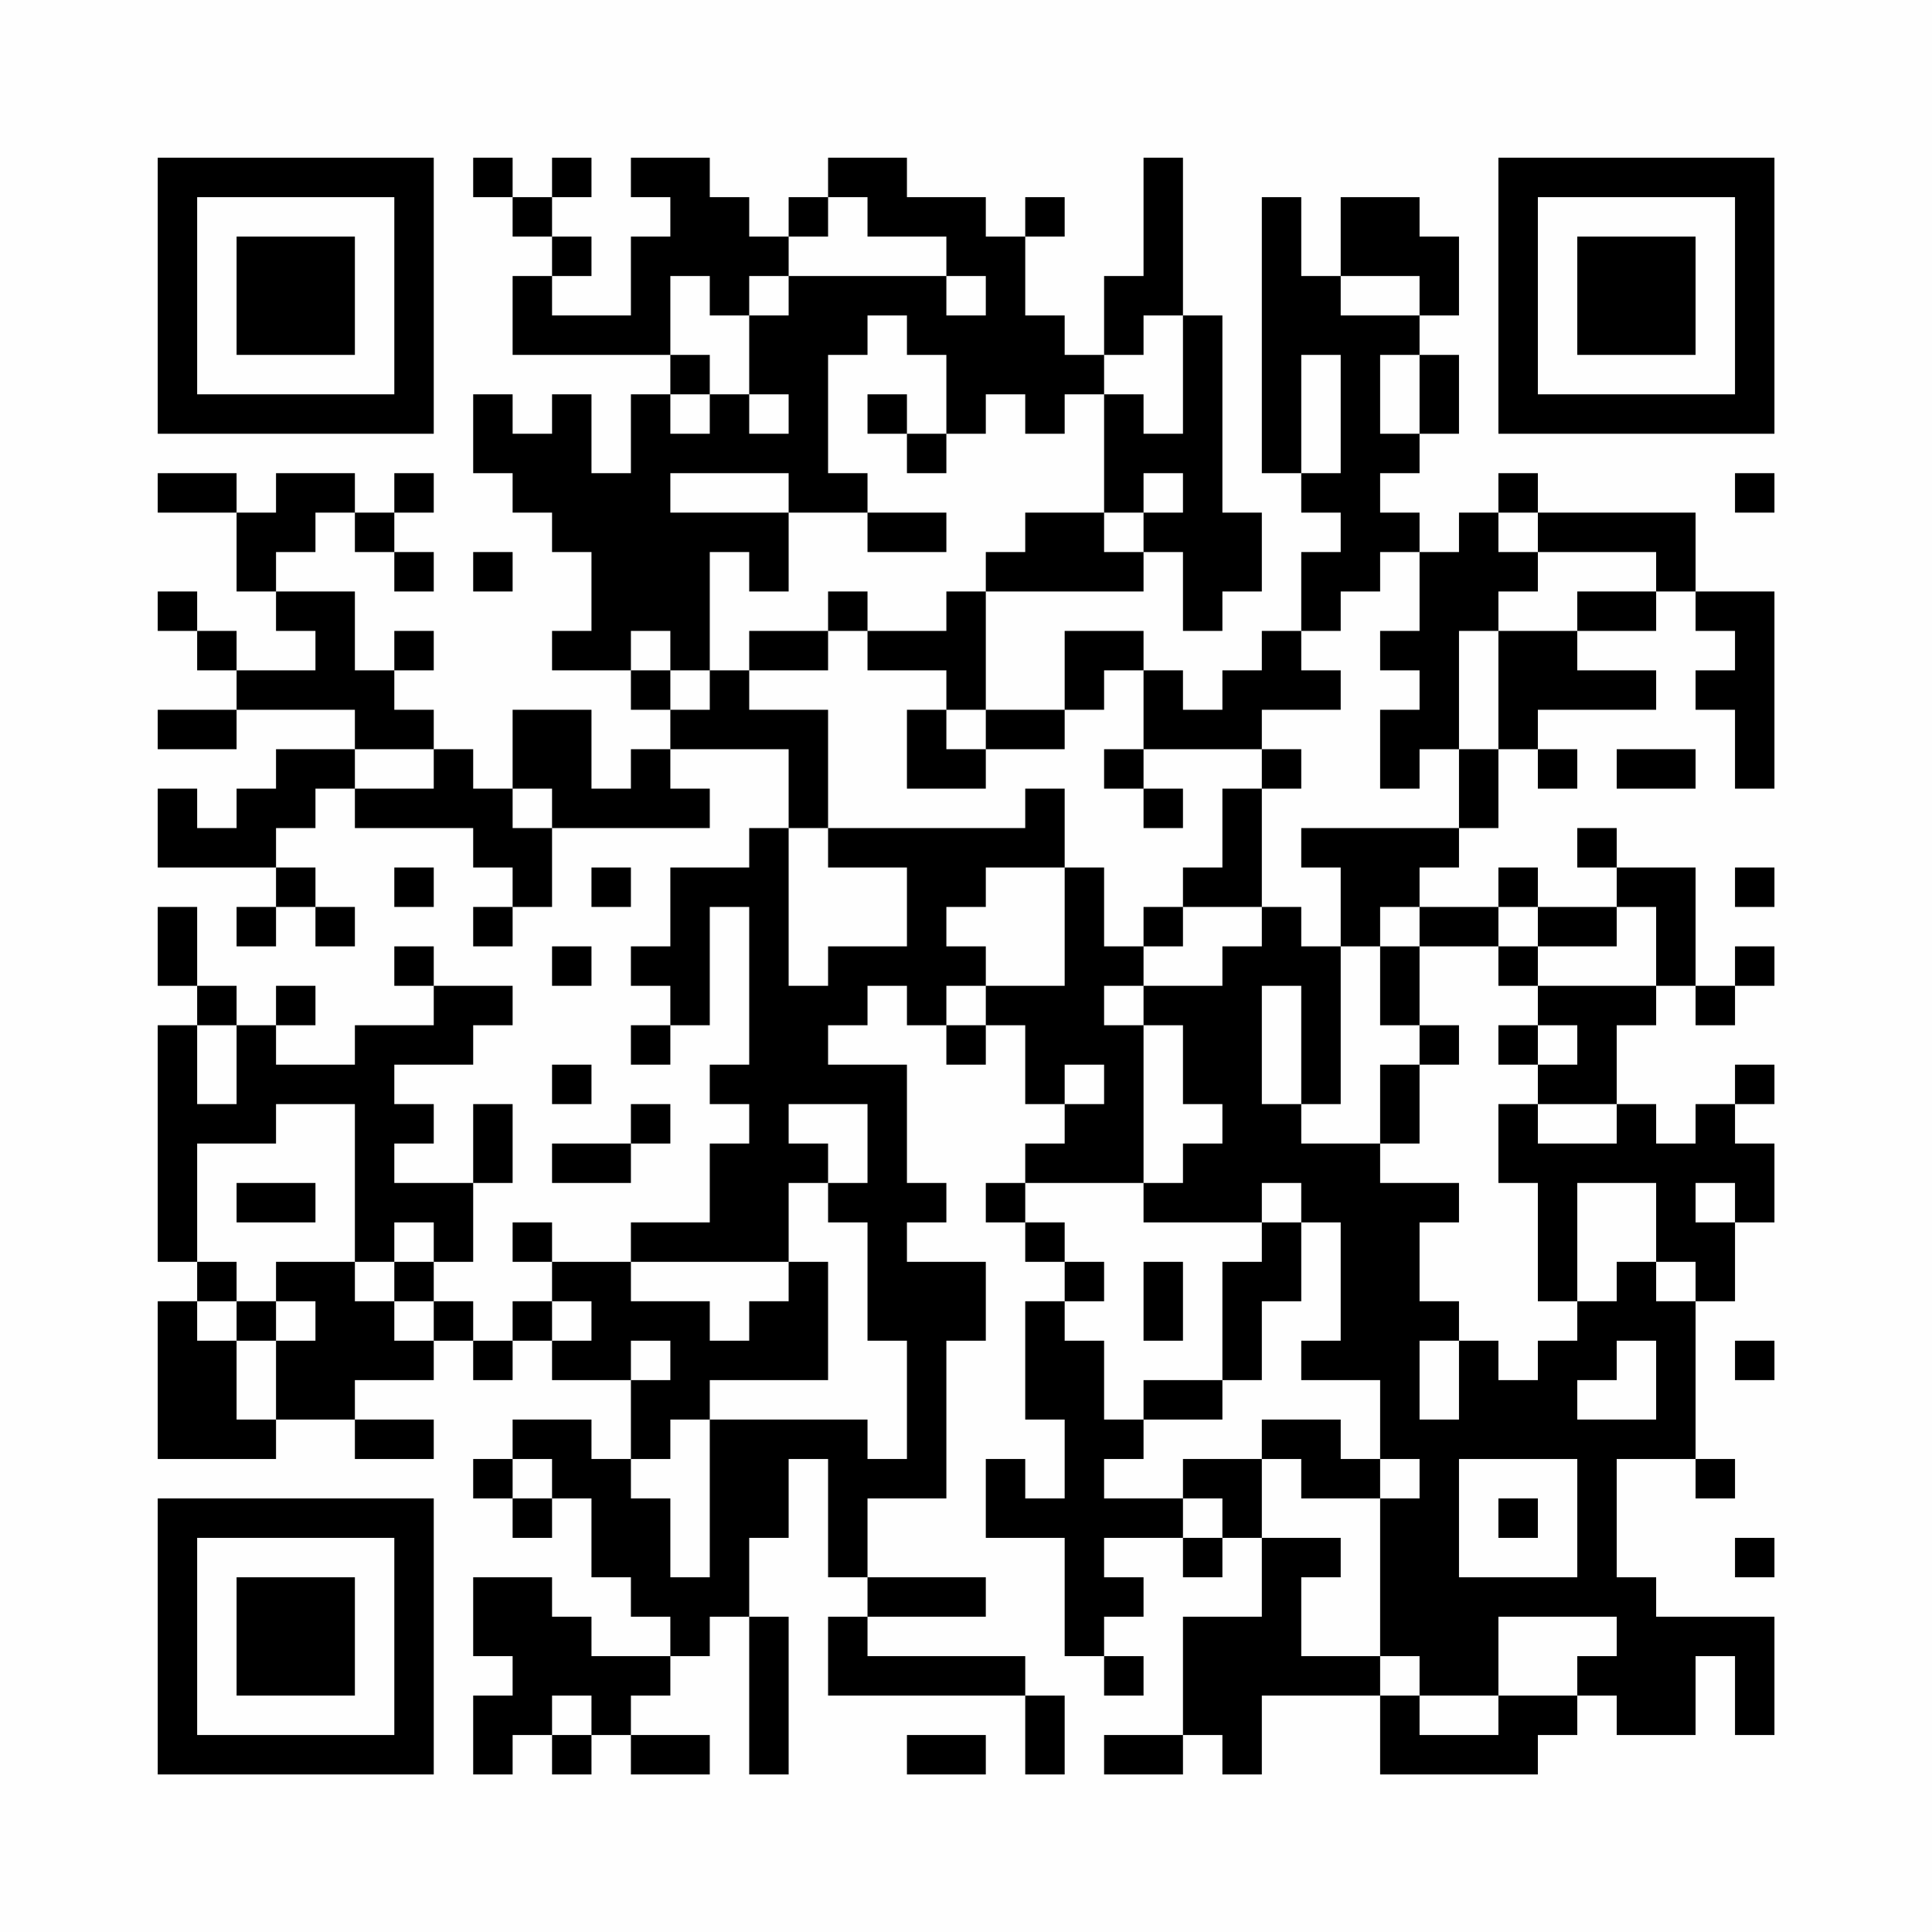 <?xml version="1.0" encoding="UTF-8"?>
<svg xmlns="http://www.w3.org/2000/svg" version="1.1" width="200" height="200" viewBox="0 0 200 200"><rect x="0" y="0" width="200" height="200" fill="#fefefe"/><g transform="scale(4.082)"><g transform="translate(4,4)"><path fill-rule="evenodd" d="M8 0L8 1L9 1L9 2L10 2L10 3L9 3L9 5L13 5L13 6L12 6L12 8L11 8L11 6L10 6L10 7L9 7L9 6L8 6L8 8L9 8L9 9L10 9L10 10L11 10L11 12L10 12L10 13L12 13L12 14L13 14L13 15L12 15L12 16L11 16L11 14L9 14L9 16L8 16L8 15L7 15L7 14L6 14L6 13L7 13L7 12L6 12L6 13L5 13L5 11L3 11L3 10L4 10L4 9L5 9L5 10L6 10L6 11L7 11L7 10L6 10L6 9L7 9L7 8L6 8L6 9L5 9L5 8L3 8L3 9L2 9L2 8L0 8L0 9L2 9L2 11L3 11L3 12L4 12L4 13L2 13L2 12L1 12L1 11L0 11L0 12L1 12L1 13L2 13L2 14L0 14L0 15L2 15L2 14L5 14L5 15L3 15L3 16L2 16L2 17L1 17L1 16L0 16L0 18L3 18L3 19L2 19L2 20L3 20L3 19L4 19L4 20L5 20L5 19L4 19L4 18L3 18L3 17L4 17L4 16L5 16L5 17L8 17L8 18L9 18L9 19L8 19L8 20L9 20L9 19L10 19L10 17L14 17L14 16L13 16L13 15L16 15L16 17L15 17L15 18L13 18L13 20L12 20L12 21L13 21L13 22L12 22L12 23L13 23L13 22L14 22L14 19L15 19L15 23L14 23L14 24L15 24L15 25L14 25L14 27L12 27L12 28L10 28L10 27L9 27L9 28L10 28L10 29L9 29L9 30L8 30L8 29L7 29L7 28L8 28L8 26L9 26L9 24L8 24L8 26L6 26L6 25L7 25L7 24L6 24L6 23L8 23L8 22L9 22L9 21L7 21L7 20L6 20L6 21L7 21L7 22L5 22L5 23L3 23L3 22L4 22L4 21L3 21L3 22L2 22L2 21L1 21L1 19L0 19L0 21L1 21L1 22L0 22L0 28L1 28L1 29L0 29L0 33L3 33L3 32L5 32L5 33L7 33L7 32L5 32L5 31L7 31L7 30L8 30L8 31L9 31L9 30L10 30L10 31L12 31L12 33L11 33L11 32L9 32L9 33L8 33L8 34L9 34L9 35L10 35L10 34L11 34L11 36L12 36L12 37L13 37L13 38L11 38L11 37L10 37L10 36L8 36L8 38L9 38L9 39L8 39L8 41L9 41L9 40L10 40L10 41L11 41L11 40L12 40L12 41L14 41L14 40L12 40L12 39L13 39L13 38L14 38L14 37L15 37L15 41L16 41L16 37L15 37L15 35L16 35L16 33L17 33L17 36L18 36L18 37L17 37L17 39L22 39L22 41L23 41L23 39L22 39L22 38L18 38L18 37L21 37L21 36L18 36L18 34L20 34L20 30L21 30L21 28L19 28L19 27L20 27L20 26L19 26L19 23L17 23L17 22L18 22L18 21L19 21L19 22L20 22L20 23L21 23L21 22L22 22L22 24L23 24L23 25L22 25L22 26L21 26L21 27L22 27L22 28L23 28L23 29L22 29L22 32L23 32L23 34L22 34L22 33L21 33L21 35L23 35L23 38L24 38L24 39L25 39L25 38L24 38L24 37L25 37L25 36L24 36L24 35L26 35L26 36L27 36L27 35L28 35L28 37L26 37L26 40L24 40L24 41L26 41L26 40L27 40L27 41L28 41L28 39L31 39L31 41L35 41L35 40L36 40L36 39L37 39L37 40L39 40L39 38L40 38L40 40L41 40L41 37L38 37L38 36L37 36L37 33L39 33L39 34L40 34L40 33L39 33L39 29L40 29L40 27L41 27L41 25L40 25L40 24L41 24L41 23L40 23L40 24L39 24L39 25L38 25L38 24L37 24L37 22L38 22L38 21L39 21L39 22L40 22L40 21L41 21L41 20L40 20L40 21L39 21L39 18L37 18L37 17L36 17L36 18L37 18L37 19L35 19L35 18L34 18L34 19L32 19L32 18L33 18L33 17L34 17L34 15L35 15L35 16L36 16L36 15L35 15L35 14L38 14L38 13L36 13L36 12L38 12L38 11L39 11L39 12L40 12L40 13L39 13L39 14L40 14L40 16L41 16L41 11L39 11L39 9L35 9L35 8L34 8L34 9L33 9L33 10L32 10L32 9L31 9L31 8L32 8L32 7L33 7L33 5L32 5L32 4L33 4L33 2L32 2L32 1L30 1L30 3L29 3L29 1L28 1L28 8L29 8L29 9L30 9L30 10L29 10L29 12L28 12L28 13L27 13L27 14L26 14L26 13L25 13L25 12L23 12L23 14L21 14L21 11L25 11L25 10L26 10L26 12L27 12L27 11L28 11L28 9L27 9L27 4L26 4L26 0L25 0L25 3L24 3L24 5L23 5L23 4L22 4L22 2L23 2L23 1L22 1L22 2L21 2L21 1L19 1L19 0L17 0L17 1L16 1L16 2L15 2L15 1L14 1L14 0L12 0L12 1L13 1L13 2L12 2L12 4L10 4L10 3L11 3L11 2L10 2L10 1L11 1L11 0L10 0L10 1L9 1L9 0ZM17 1L17 2L16 2L16 3L15 3L15 4L14 4L14 3L13 3L13 5L14 5L14 6L13 6L13 7L14 7L14 6L15 6L15 7L16 7L16 6L15 6L15 4L16 4L16 3L20 3L20 4L21 4L21 3L20 3L20 2L18 2L18 1ZM30 3L30 4L32 4L32 3ZM18 4L18 5L17 5L17 8L18 8L18 9L16 9L16 8L13 8L13 9L16 9L16 11L15 11L15 10L14 10L14 13L13 13L13 12L12 12L12 13L13 13L13 14L14 14L14 13L15 13L15 14L17 14L17 17L16 17L16 21L17 21L17 20L19 20L19 18L17 18L17 17L22 17L22 16L23 16L23 18L21 18L21 19L20 19L20 20L21 20L21 21L20 21L20 22L21 22L21 21L23 21L23 18L24 18L24 20L25 20L25 21L24 21L24 22L25 22L25 26L22 26L22 27L23 27L23 28L24 28L24 29L23 29L23 30L24 30L24 32L25 32L25 33L24 33L24 34L26 34L26 35L27 35L27 34L26 34L26 33L28 33L28 35L30 35L30 36L29 36L29 38L31 38L31 39L32 39L32 40L34 40L34 39L36 39L36 38L37 38L37 37L34 37L34 39L32 39L32 38L31 38L31 34L32 34L32 33L31 33L31 31L29 31L29 30L30 30L30 27L29 27L29 26L28 26L28 27L25 27L25 26L26 26L26 25L27 25L27 24L26 24L26 22L25 22L25 21L27 21L27 20L28 20L28 19L29 19L29 20L30 20L30 24L29 24L29 21L28 21L28 24L29 24L29 25L31 25L31 26L33 26L33 27L32 27L32 29L33 29L33 30L32 30L32 32L33 32L33 30L34 30L34 31L35 31L35 30L36 30L36 29L37 29L37 28L38 28L38 29L39 29L39 28L38 28L38 26L36 26L36 29L35 29L35 26L34 26L34 24L35 24L35 25L37 25L37 24L35 24L35 23L36 23L36 22L35 22L35 21L38 21L38 19L37 19L37 20L35 20L35 19L34 19L34 20L32 20L32 19L31 19L31 20L30 20L30 18L29 18L29 17L33 17L33 15L34 15L34 12L36 12L36 11L38 11L38 10L35 10L35 9L34 9L34 10L35 10L35 11L34 11L34 12L33 12L33 15L32 15L32 16L31 16L31 14L32 14L32 13L31 13L31 12L32 12L32 10L31 10L31 11L30 11L30 12L29 12L29 13L30 13L30 14L28 14L28 15L25 15L25 13L24 13L24 14L23 14L23 15L21 15L21 14L20 14L20 13L18 13L18 12L20 12L20 11L21 11L21 10L22 10L22 9L24 9L24 10L25 10L25 9L26 9L26 8L25 8L25 9L24 9L24 6L25 6L25 7L26 7L26 4L25 4L25 5L24 5L24 6L23 6L23 7L22 7L22 6L21 6L21 7L20 7L20 5L19 5L19 4ZM29 5L29 8L30 8L30 5ZM31 5L31 7L32 7L32 5ZM18 6L18 7L19 7L19 8L20 8L20 7L19 7L19 6ZM40 8L40 9L41 9L41 8ZM18 9L18 10L20 10L20 9ZM8 10L8 11L9 11L9 10ZM17 11L17 12L15 12L15 13L17 13L17 12L18 12L18 11ZM19 14L19 16L21 16L21 15L20 15L20 14ZM5 15L5 16L7 16L7 15ZM24 15L24 16L25 16L25 17L26 17L26 16L25 16L25 15ZM28 15L28 16L27 16L27 18L26 18L26 19L25 19L25 20L26 20L26 19L28 19L28 16L29 16L29 15ZM37 15L37 16L39 16L39 15ZM9 16L9 17L10 17L10 16ZM6 18L6 19L7 19L7 18ZM11 18L11 19L12 19L12 18ZM40 18L40 19L41 19L41 18ZM10 20L10 21L11 21L11 20ZM31 20L31 22L32 22L32 23L31 23L31 25L32 25L32 23L33 23L33 22L32 22L32 20ZM34 20L34 21L35 21L35 20ZM1 22L1 24L2 24L2 22ZM34 22L34 23L35 23L35 22ZM10 23L10 24L11 24L11 23ZM23 23L23 24L24 24L24 23ZM3 24L3 25L1 25L1 28L2 28L2 29L1 29L1 30L2 30L2 32L3 32L3 30L4 30L4 29L3 29L3 28L5 28L5 29L6 29L6 30L7 30L7 29L6 29L6 28L7 28L7 27L6 27L6 28L5 28L5 24ZM12 24L12 25L10 25L10 26L12 26L12 25L13 25L13 24ZM16 24L16 25L17 25L17 26L16 26L16 28L12 28L12 29L14 29L14 30L15 30L15 29L16 29L16 28L17 28L17 31L14 31L14 32L13 32L13 33L12 33L12 34L13 34L13 36L14 36L14 32L18 32L18 33L19 33L19 30L18 30L18 27L17 27L17 26L18 26L18 24ZM2 26L2 27L4 27L4 26ZM39 26L39 27L40 27L40 26ZM28 27L28 28L27 28L27 31L25 31L25 32L27 32L27 31L28 31L28 29L29 29L29 27ZM25 28L25 30L26 30L26 28ZM2 29L2 30L3 30L3 29ZM10 29L10 30L11 30L11 29ZM12 30L12 31L13 31L13 30ZM37 30L37 31L36 31L36 32L38 32L38 30ZM40 30L40 31L41 31L41 30ZM28 32L28 33L29 33L29 34L31 34L31 33L30 33L30 32ZM9 33L9 34L10 34L10 33ZM33 33L33 36L36 36L36 33ZM34 34L34 35L35 35L35 34ZM40 35L40 36L41 36L41 35ZM10 39L10 40L11 40L11 39ZM19 40L19 41L21 41L21 40ZM0 0L0 7L7 7L7 0ZM1 1L1 6L6 6L6 1ZM2 2L2 5L5 5L5 2ZM34 0L34 7L41 7L41 0ZM35 1L35 6L40 6L40 1ZM36 2L36 5L39 5L39 2ZM0 34L0 41L7 41L7 34ZM1 35L1 40L6 40L6 35ZM2 36L2 39L5 39L5 36Z" fill="#000000"/></g></g></svg>
